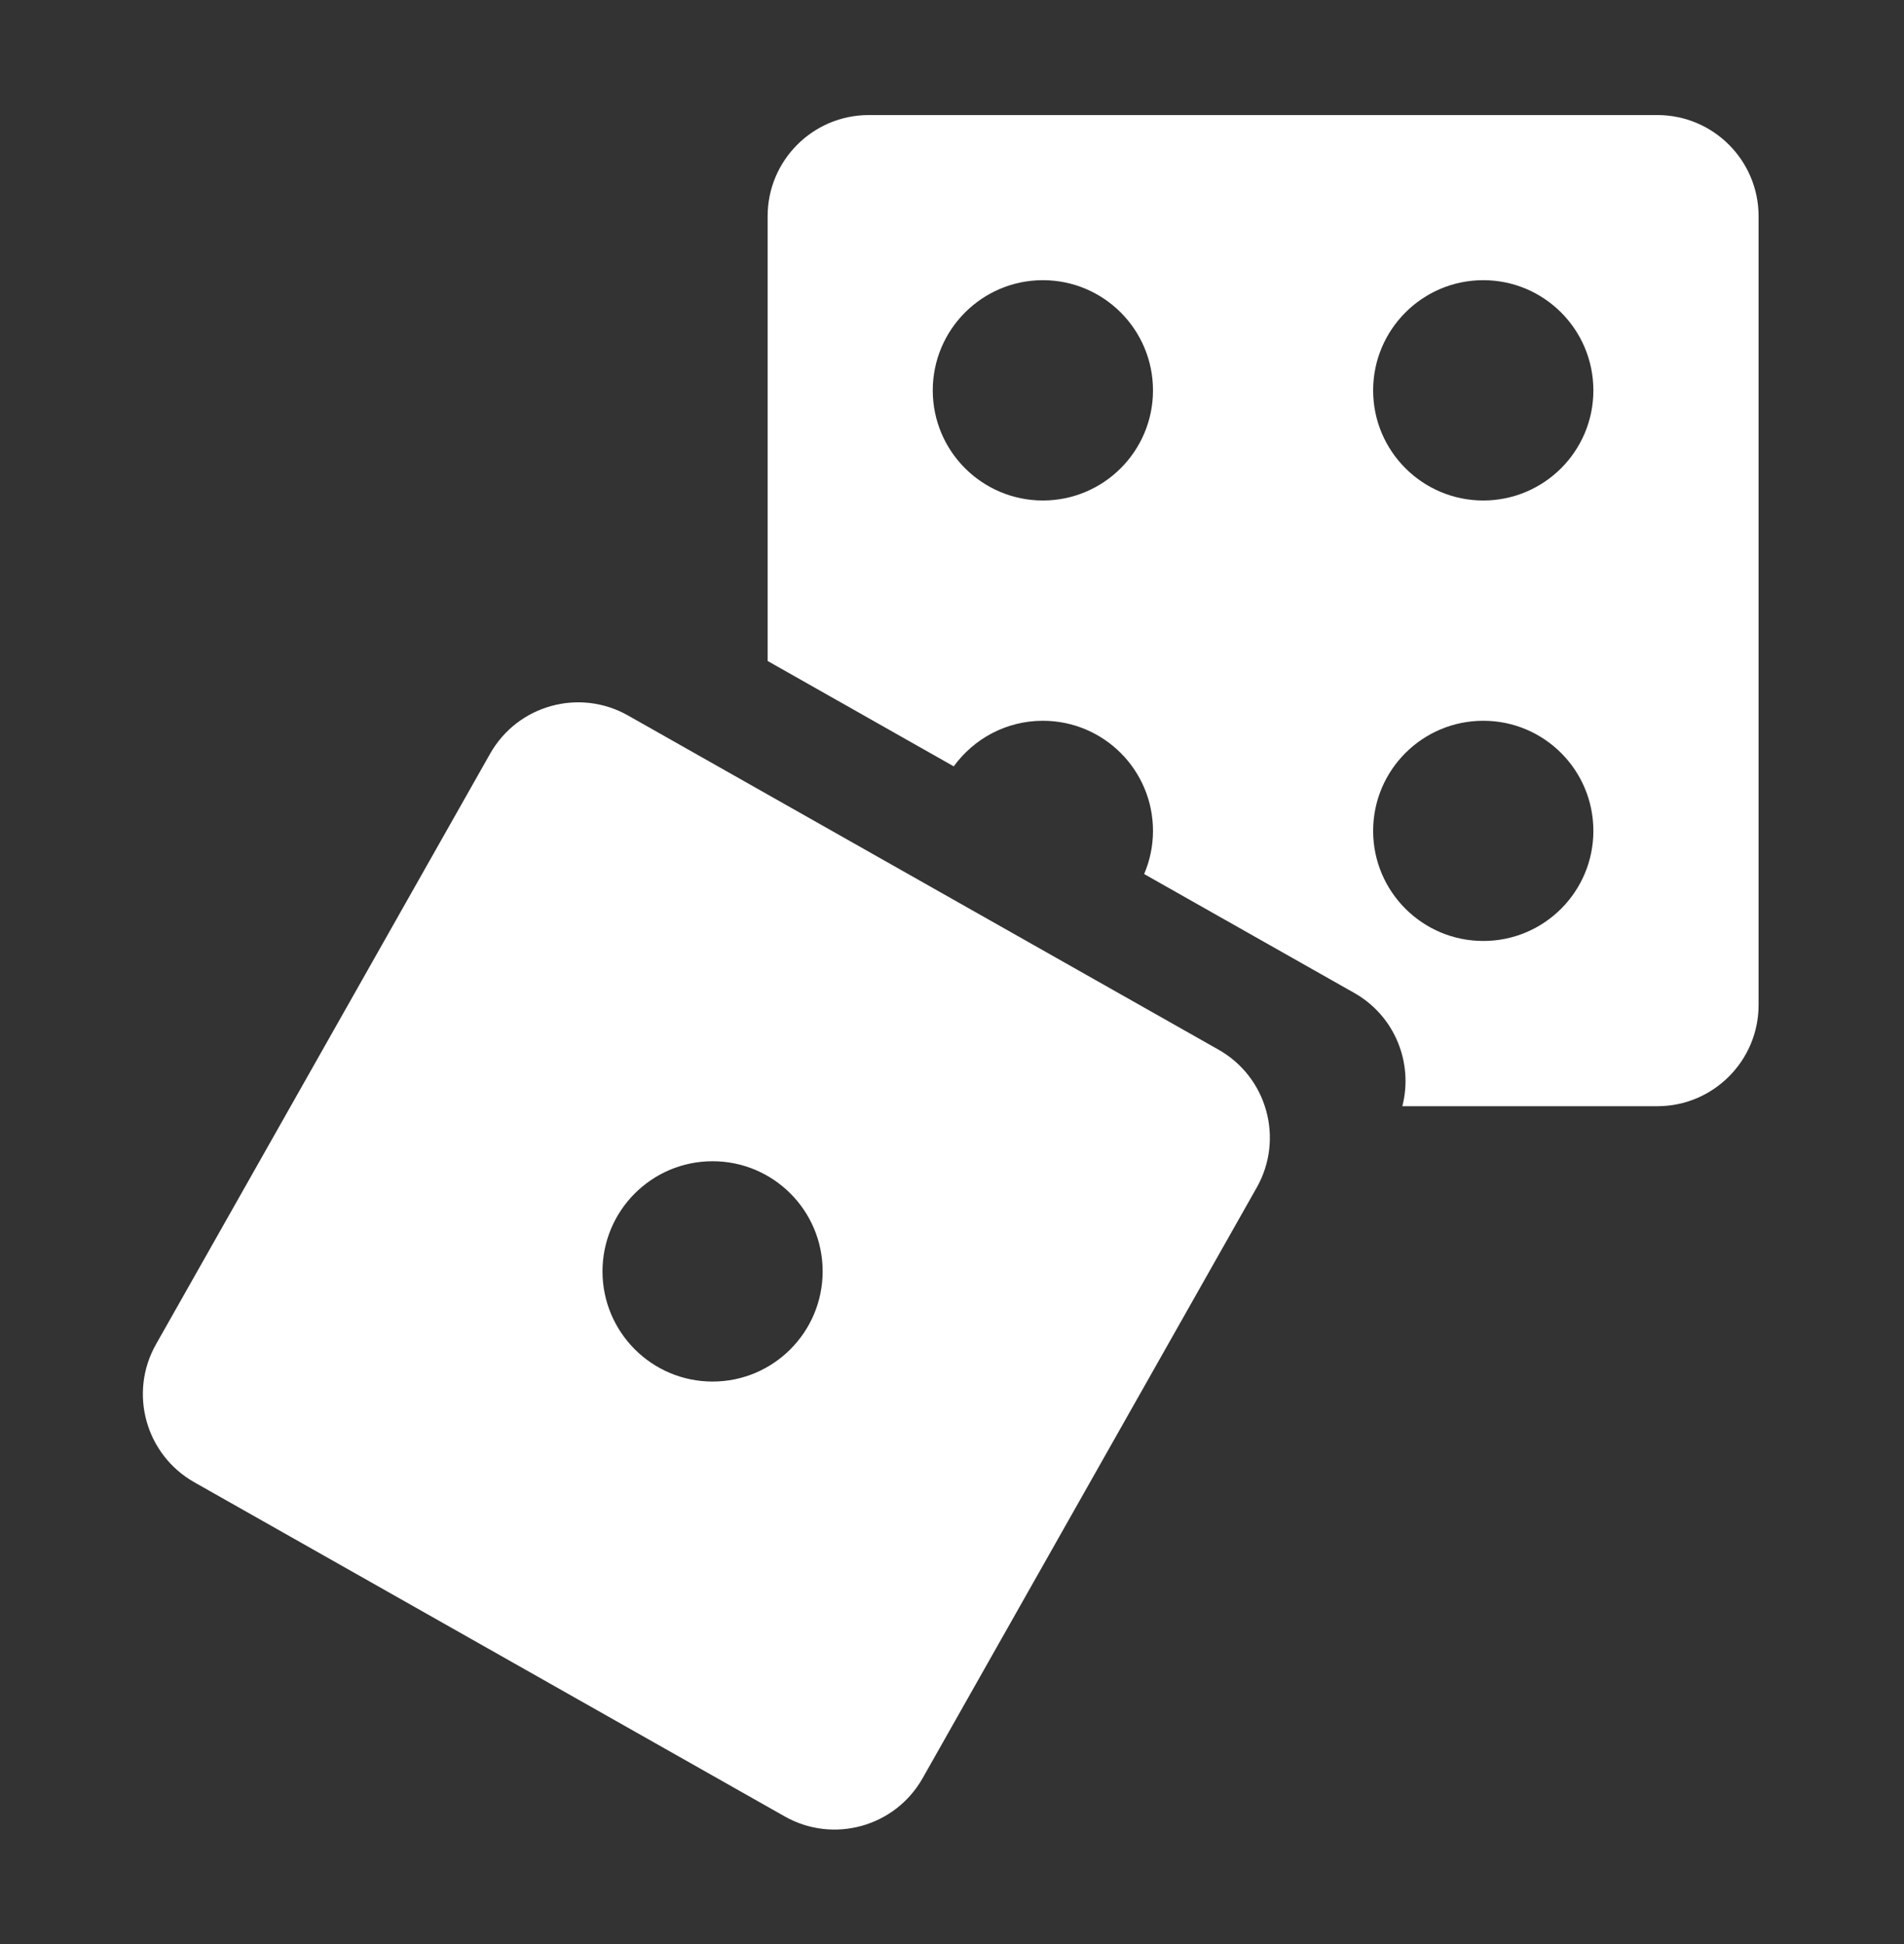 <svg width="48" height="49" viewBox="0 0 48 49" fill="none" xmlns="http://www.w3.org/2000/svg">
<rect x="0" y="0" width="48" height="49" fill="#333333" stroke="none"/>
<path fill-rule="evenodd" clip-rule="evenodd" d="M41.782 2.9C43.19 2.9 44.334 4.042 44.334 5.45V25.33C44.334 26.738 43.19 27.882 41.782 27.882H35.353C35.634 26.792 35.167 25.608 34.141 25.027L28.844 22.03C28.987 21.695 29.067 21.328 29.067 20.942C29.067 19.409 27.825 18.168 26.292 18.167C25.367 18.167 24.549 18.62 24.044 19.316L19.352 16.66V5.45C19.352 4.042 20.494 2.9 21.902 2.9H41.782ZM37.394 18.167C35.861 18.167 34.617 19.409 34.617 20.942C34.617 22.475 35.862 23.717 37.394 23.717C38.927 23.717 40.169 22.475 40.169 20.942C40.169 19.409 38.927 18.167 37.394 18.167ZM26.292 7.062C24.759 7.062 23.515 8.307 23.515 9.84C23.515 11.372 24.759 12.615 26.292 12.615C27.824 12.614 29.067 11.372 29.067 9.84C29.067 8.307 27.825 7.063 26.292 7.062ZM37.394 7.062C35.861 7.062 34.617 8.307 34.617 9.84C34.617 11.372 35.862 12.615 37.394 12.615C38.927 12.614 40.169 11.372 40.169 9.84C40.169 8.307 38.927 7.063 37.394 7.062Z" fill="white"/>
<path fill-rule="evenodd" clip-rule="evenodd" d="M12.356 18.997C13.049 17.771 14.606 17.34 15.831 18.033L30.719 26.457C31.945 27.15 32.376 28.707 31.682 29.933L23.259 44.82C22.565 46.045 21.009 46.477 19.783 45.783L4.898 37.36C3.672 36.666 3.239 35.11 3.932 33.884L12.356 18.997ZM17.964 29.269C16.431 29.269 15.19 30.512 15.189 32.044C15.189 33.577 16.431 34.822 17.964 34.822C19.497 34.822 20.739 33.577 20.739 32.044C20.739 30.512 19.497 29.269 17.964 29.269Z" fill="white"/>
</svg>
